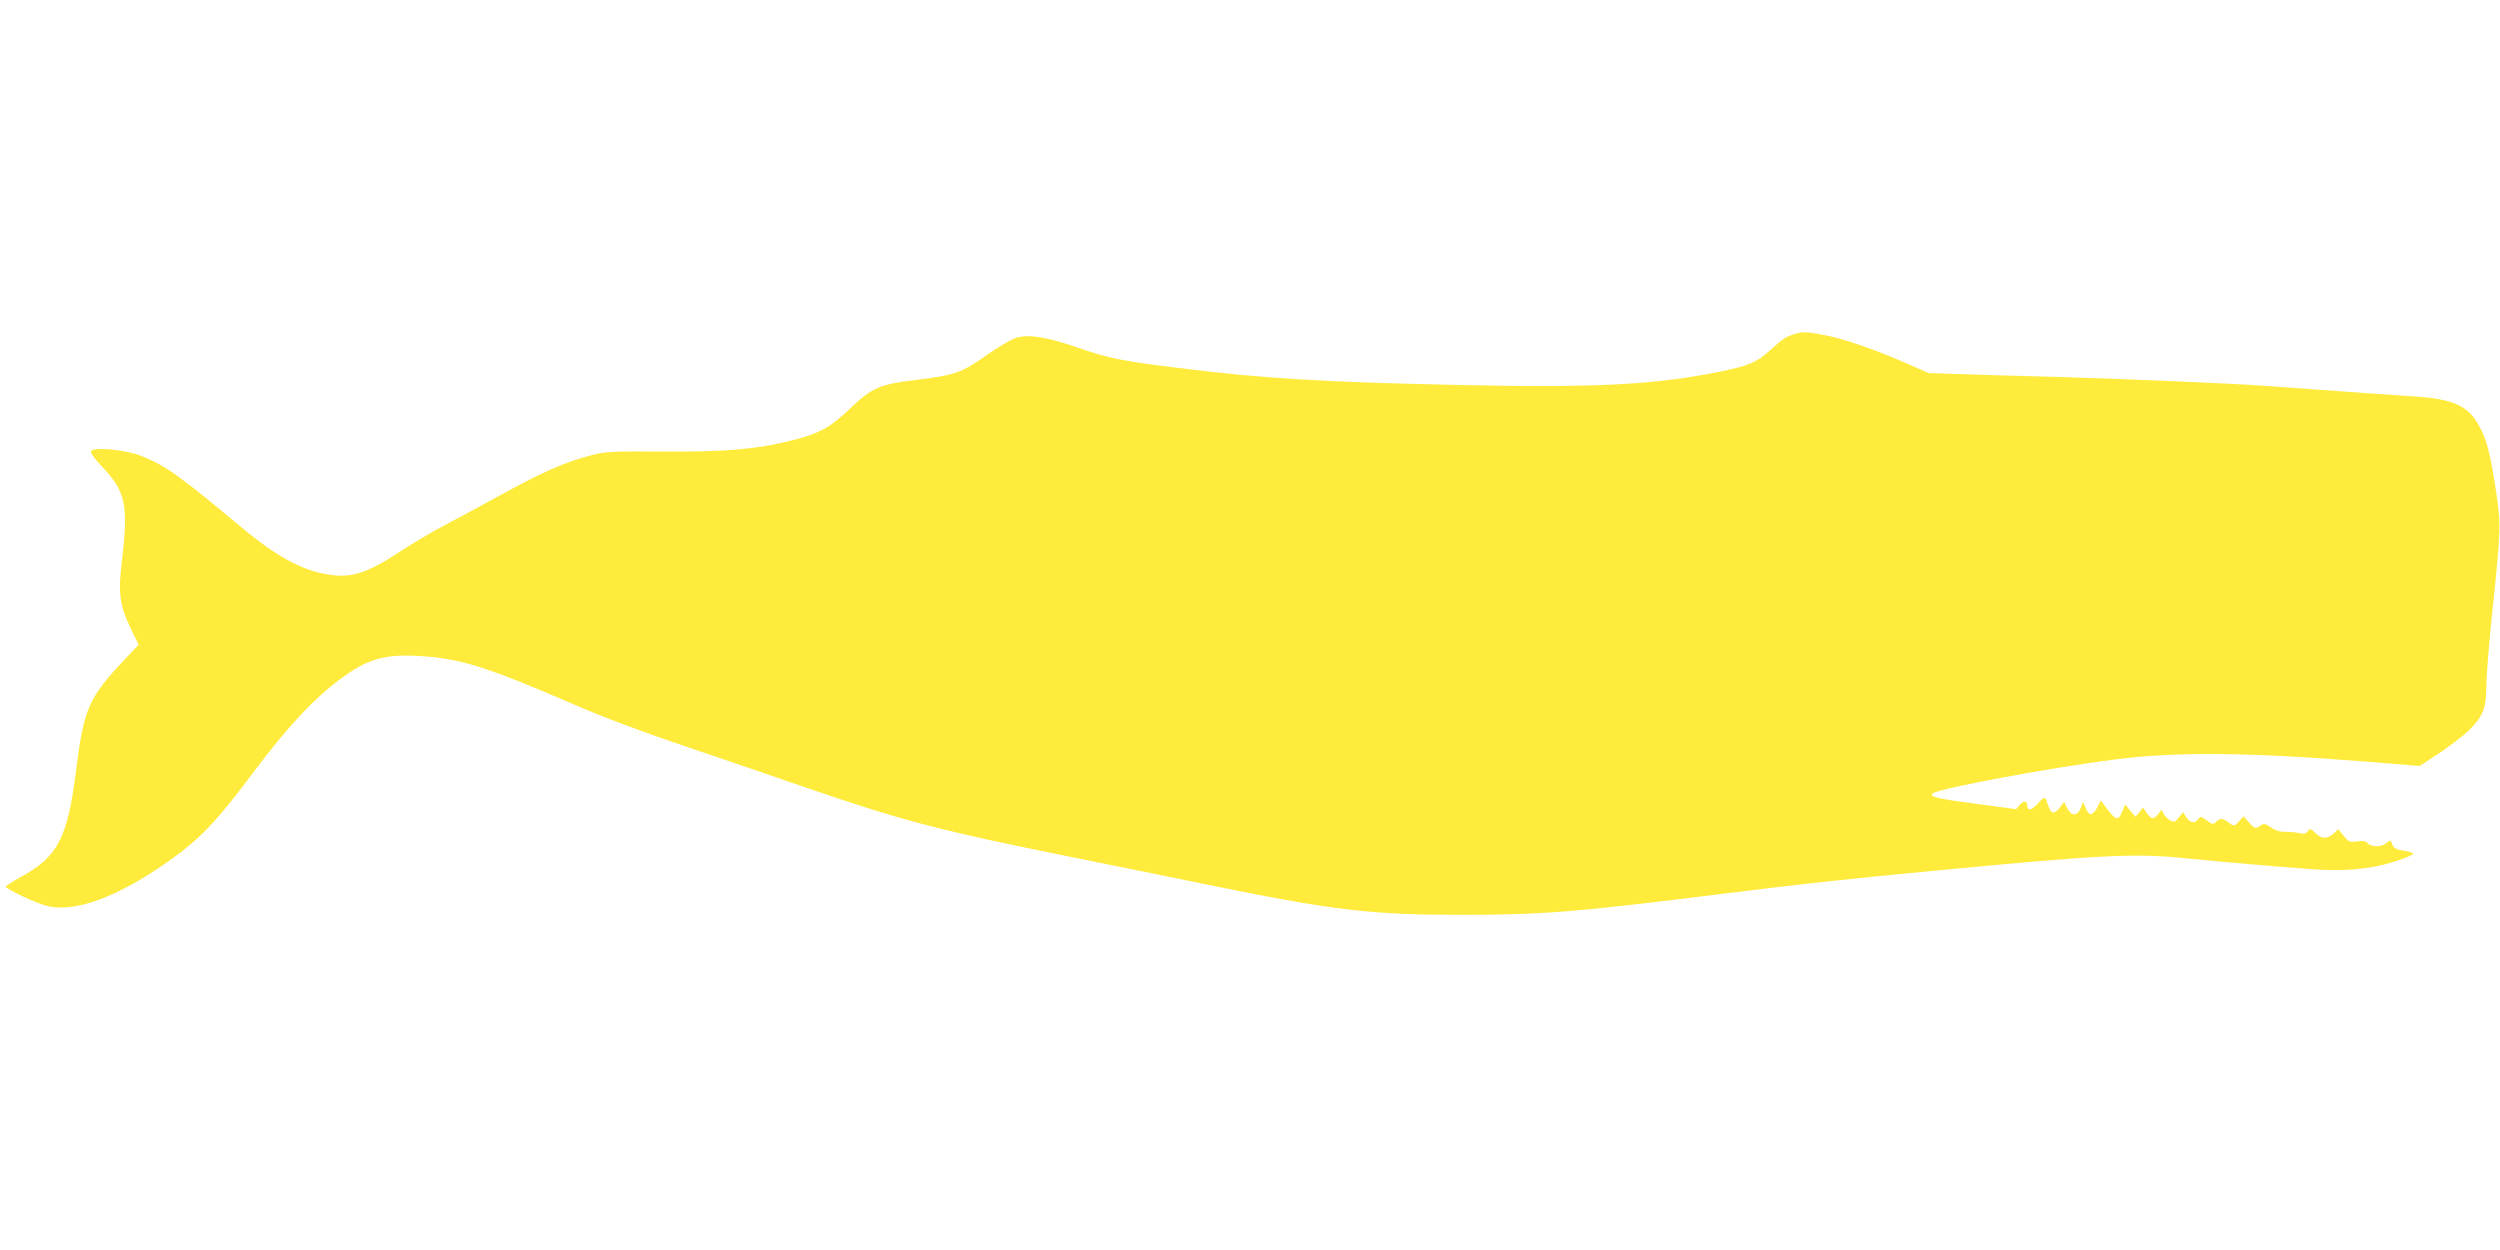 <?xml version="1.0" standalone="no"?>
<!DOCTYPE svg PUBLIC "-//W3C//DTD SVG 20010904//EN"
 "http://www.w3.org/TR/2001/REC-SVG-20010904/DTD/svg10.dtd">
<svg version="1.0" xmlns="http://www.w3.org/2000/svg"
 width="1280pt" height="640pt" viewBox="0 0 1280 640"
 preserveAspectRatio="xMidYMid meet">
<g transform="translate(0,640) scale(0.1,-0.1)"
fill="#ffeb3b" stroke="none">
<path d="M9177 4686 c-39 -14 -49 -21 -125 -89 -59 -53 -107 -72 -252 -101
-334 -67 -631 -82 -1335 -67 -697 15 -998 33 -1430 87 -292 36 -354 48 -516
104 -159 55 -249 69 -315 51 -23 -6 -91 -46 -152 -89 -128 -91 -163 -103 -361
-127 -188 -23 -225 -39 -337 -145 -103 -99 -159 -130 -300 -165 -176 -45 -341
-59 -658 -57 -259 2 -296 0 -365 -18 -137 -35 -255 -87 -482 -212 -85 -47
-207 -113 -272 -147 -65 -34 -170 -96 -233 -138 -149 -98 -232 -128 -328 -119
-149 14 -285 84 -481 247 -317 265 -389 316 -510 364 -77 31 -236 48 -257 27
-8 -8 9 -33 60 -87 116 -124 130 -195 96 -478 -20 -163 -12 -225 45 -344 l41
-84 -73 -77 c-183 -194 -208 -251 -247 -562 -44 -351 -92 -445 -283 -550 -42
-23 -77 -45 -77 -49 0 -14 164 -90 217 -101 143 -31 355 48 608 225 166 116
252 206 438 455 174 233 312 382 453 486 141 105 233 129 434 113 189 -15 329
-60 752 -243 159 -69 362 -145 570 -215 178 -60 442 -150 588 -201 529 -182
697 -227 1405 -370 270 -54 602 -122 739 -150 597 -121 792 -144 1246 -144
418 0 591 14 1350 109 395 49 582 70 1055 115 879 84 1041 92 1300 66 183 -18
448 -41 645 -56 175 -13 306 -1 434 40 53 17 94 35 91 39 -2 5 -25 12 -50 16
-37 5 -48 12 -56 31 -9 25 -9 25 -33 6 -27 -21 -78 -19 -96 3 -7 9 -25 11 -52
7 -38 -5 -43 -2 -69 29 l-27 34 -24 -23 c-32 -29 -63 -28 -94 4 -24 23 -27 24
-38 8 -10 -13 -20 -15 -42 -10 -16 4 -47 7 -70 7 -27 -1 -52 6 -76 22 -30 21
-37 22 -53 11 -26 -19 -31 -18 -61 16 l-27 30 -24 -26 c-22 -24 -25 -25 -46
-10 -37 28 -47 29 -68 10 -19 -17 -20 -17 -51 6 -28 21 -32 21 -43 6 -18 -23
-42 -20 -61 10 l-17 25 -22 -27 c-18 -23 -24 -25 -43 -15 -12 6 -27 21 -33 33
l-12 22 -17 -22 c-24 -29 -34 -28 -58 5 l-20 28 -19 -24 -19 -23 -27 31 -26
32 -15 -36 c-21 -49 -32 -47 -81 18 l-29 39 -18 -36 c-23 -44 -42 -46 -59 -4
l-13 32 -13 -32 c-17 -42 -47 -42 -69 0 l-16 32 -20 -27 c-11 -15 -26 -27 -34
-27 -13 0 -19 10 -40 70 -4 10 -14 4 -40 -23 -33 -37 -54 -41 -54 -12 0 25
-20 27 -39 4 l-18 -22 -209 28 c-204 27 -243 37 -216 54 44 27 588 128 925
172 314 41 691 38 1309 -12 l257 -21 100 66 c55 37 123 89 151 116 72 70 90
114 90 225 0 50 14 228 32 395 43 413 43 435 18 603 -28 187 -46 260 -83 329
-57 111 -134 146 -347 159 -124 8 -544 38 -760 54 -146 11 -708 35 -1050 45
-201 5 -432 12 -515 15 l-150 5 -115 50 c-152 68 -321 126 -421 145 -97 18
-113 18 -162 1z"/>
</g>
</svg>
